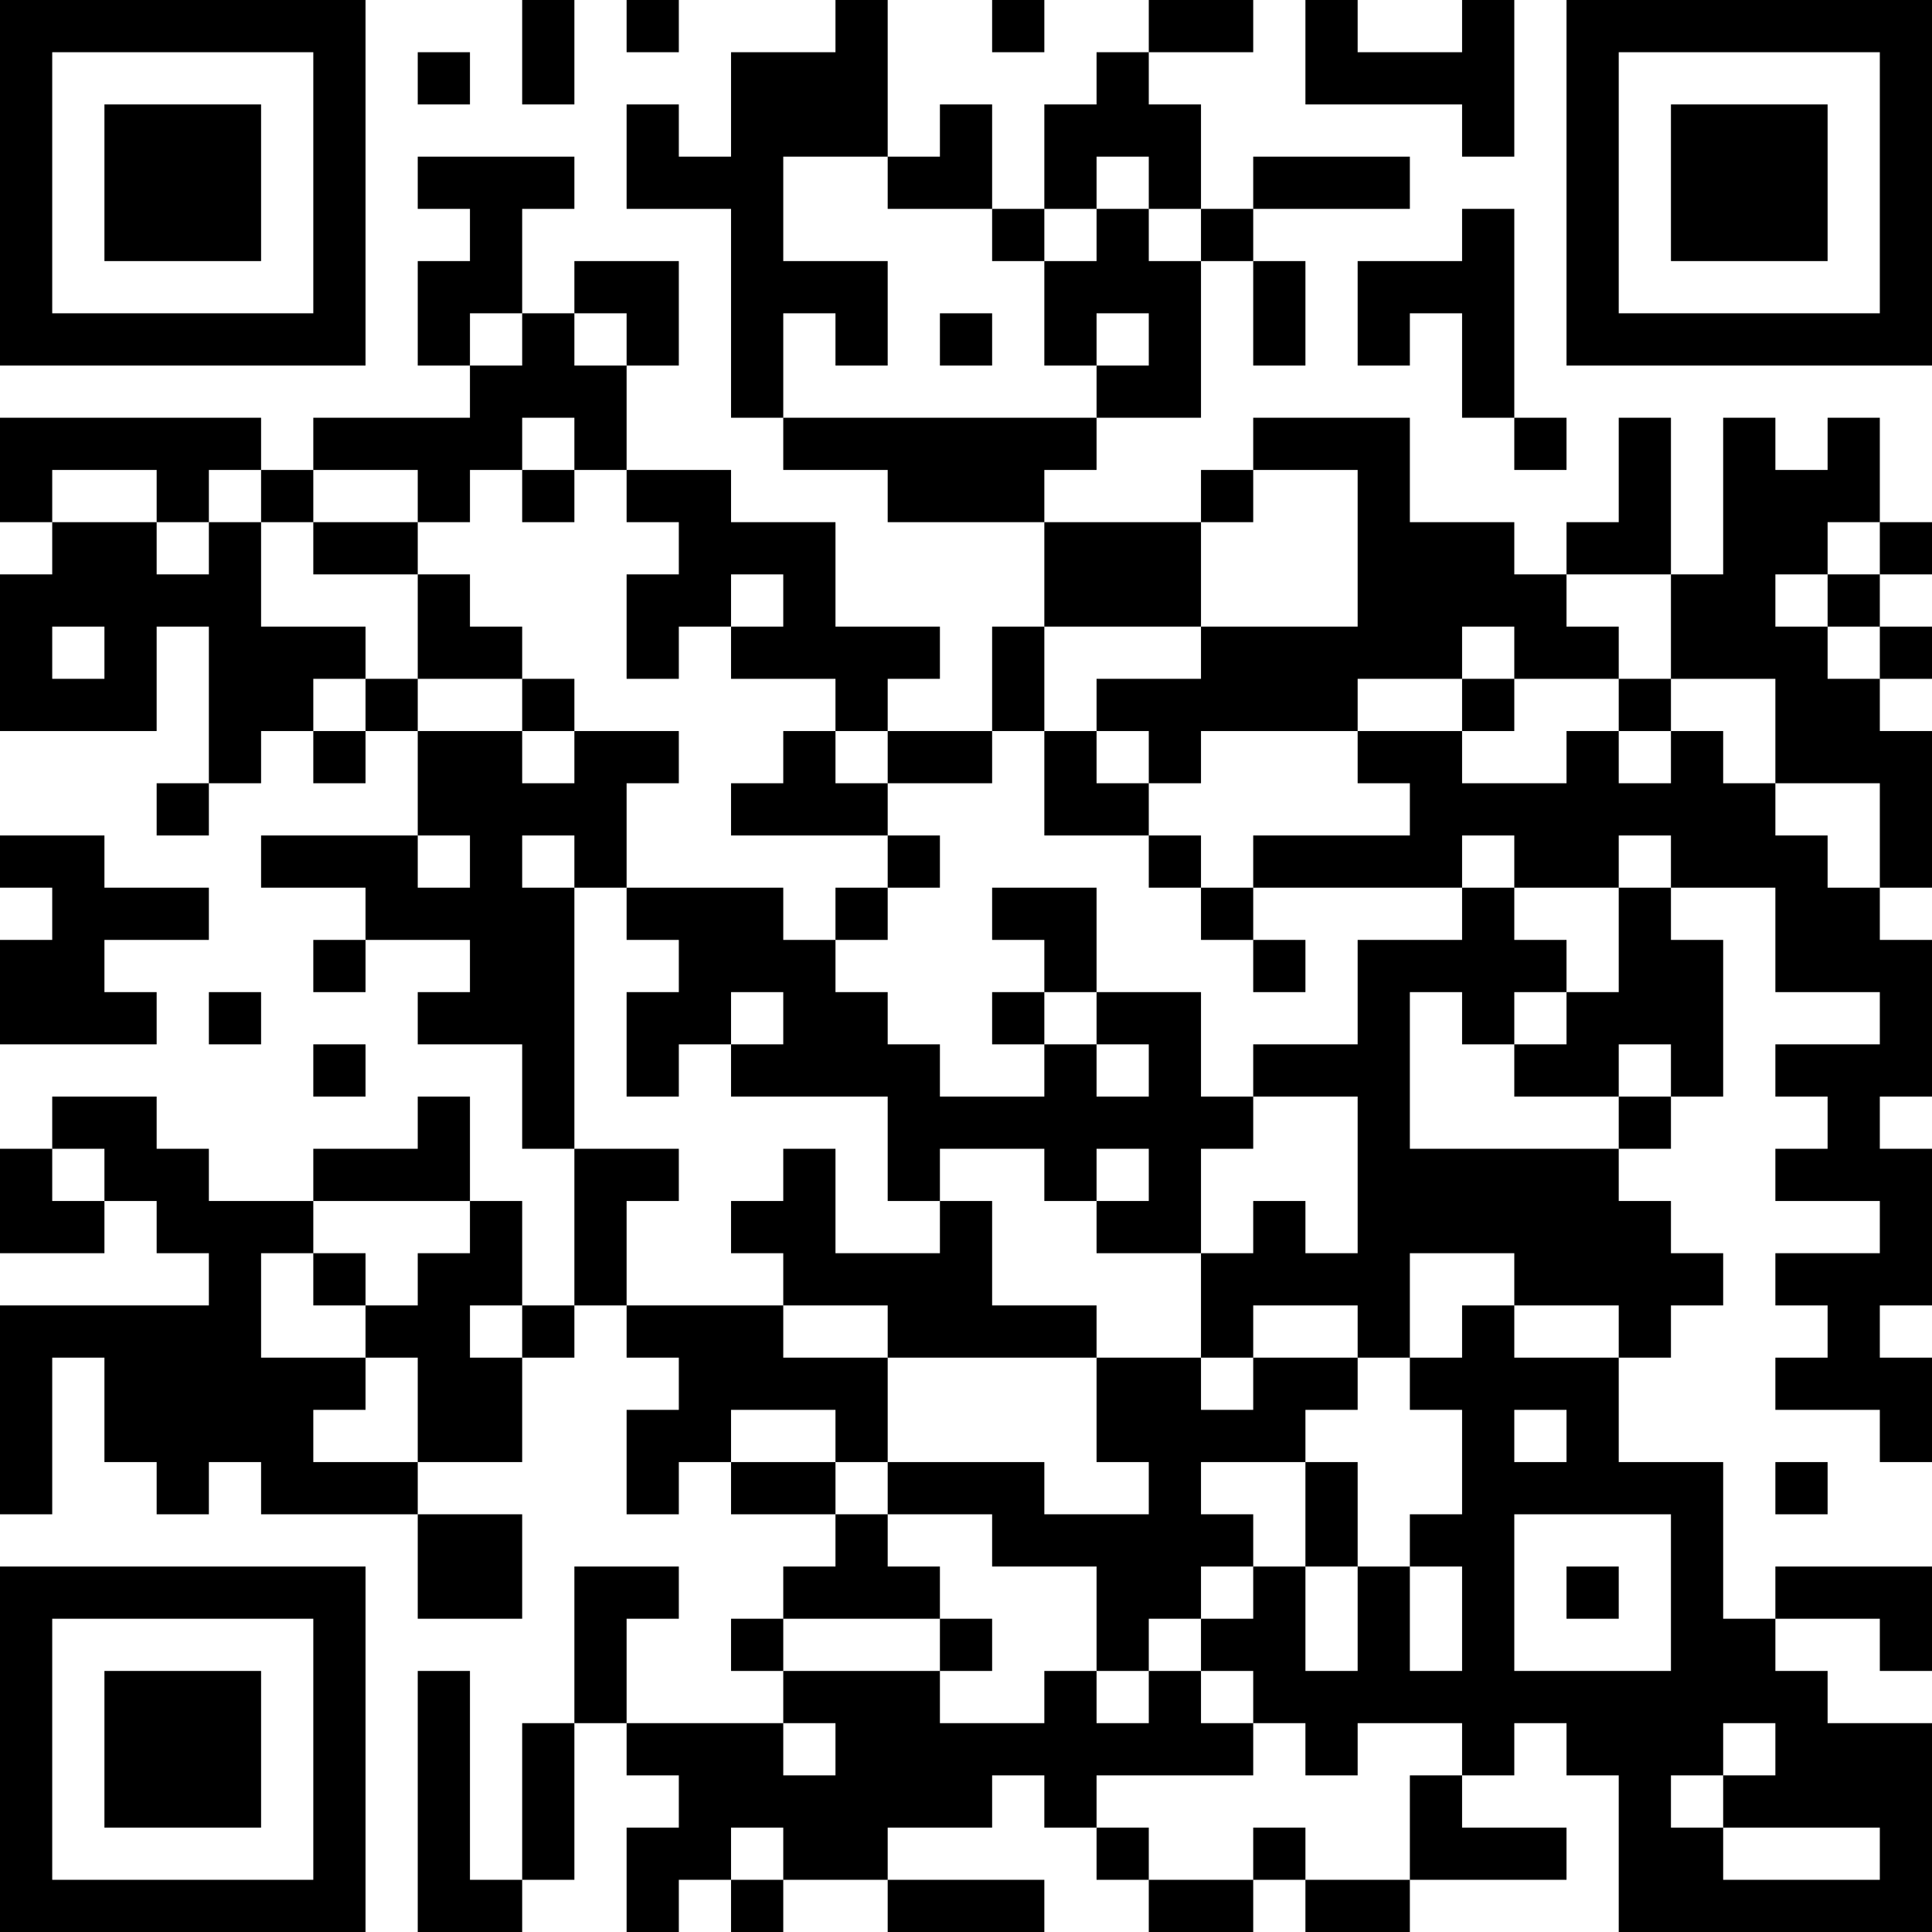 <?xml version="1.0" encoding="UTF-8"?>
<svg xmlns="http://www.w3.org/2000/svg" version="1.1" width="400" height="400" viewBox="0 0 400 400"><rect x="0" y="0" width="400" height="400" fill="#ffffff"/><g transform="scale(10.811)"><g transform="translate(0,0)"><path fill-rule="evenodd" d="M10 0L10 2L11 2L11 0ZM12 0L12 1L13 1L13 0ZM16 0L16 1L14 1L14 3L13 3L13 2L12 2L12 4L14 4L14 8L15 8L15 9L17 9L17 10L20 10L20 12L19 12L19 14L17 14L17 13L18 13L18 12L16 12L16 10L14 10L14 9L12 9L12 7L13 7L13 5L11 5L11 6L10 6L10 4L11 4L11 3L8 3L8 4L9 4L9 5L8 5L8 7L9 7L9 8L6 8L6 9L5 9L5 8L0 8L0 10L1 10L1 11L0 11L0 14L3 14L3 12L4 12L4 15L3 15L3 16L4 16L4 15L5 15L5 14L6 14L6 15L7 15L7 14L8 14L8 16L5 16L5 17L7 17L7 18L6 18L6 19L7 19L7 18L9 18L9 19L8 19L8 20L10 20L10 22L11 22L11 25L10 25L10 23L9 23L9 21L8 21L8 22L6 22L6 23L4 23L4 22L3 22L3 21L1 21L1 22L0 22L0 24L2 24L2 23L3 23L3 24L4 24L4 25L0 25L0 29L1 29L1 26L2 26L2 28L3 28L3 29L4 29L4 28L5 28L5 29L8 29L8 31L10 31L10 29L8 29L8 28L10 28L10 26L11 26L11 25L12 25L12 26L13 26L13 27L12 27L12 29L13 29L13 28L14 28L14 29L16 29L16 30L15 30L15 31L14 31L14 32L15 32L15 33L12 33L12 31L13 31L13 30L11 30L11 33L10 33L10 36L9 36L9 32L8 32L8 37L10 37L10 36L11 36L11 33L12 33L12 34L13 34L13 35L12 35L12 37L13 37L13 36L14 36L14 37L15 37L15 36L17 36L17 37L20 37L20 36L17 36L17 35L19 35L19 34L20 34L20 35L21 35L21 36L22 36L22 37L24 37L24 36L25 36L25 37L27 37L27 36L30 36L30 35L28 35L28 34L29 34L29 33L30 33L30 34L31 34L31 37L37 37L37 33L35 33L35 32L34 32L34 31L36 31L36 32L37 32L37 30L34 30L34 31L33 31L33 28L31 28L31 26L32 26L32 25L33 25L33 24L32 24L32 23L31 23L31 22L32 22L32 21L33 21L33 18L32 18L32 17L34 17L34 19L36 19L36 20L34 20L34 21L35 21L35 22L34 22L34 23L36 23L36 24L34 24L34 25L35 25L35 26L34 26L34 27L36 27L36 28L37 28L37 26L36 26L36 25L37 25L37 22L36 22L36 21L37 21L37 18L36 18L36 17L37 17L37 14L36 14L36 13L37 13L37 12L36 12L36 11L37 11L37 10L36 10L36 8L35 8L35 9L34 9L34 8L33 8L33 11L32 11L32 8L31 8L31 10L30 10L30 11L29 11L29 10L27 10L27 8L24 8L24 9L23 9L23 10L20 10L20 9L21 9L21 8L23 8L23 5L24 5L24 7L25 7L25 5L24 5L24 4L27 4L27 3L24 3L24 4L23 4L23 2L22 2L22 1L24 1L24 0L22 0L22 1L21 1L21 2L20 2L20 4L19 4L19 2L18 2L18 3L17 3L17 0ZM19 0L19 1L20 1L20 0ZM25 0L25 2L28 2L28 3L29 3L29 0L28 0L28 1L26 1L26 0ZM8 1L8 2L9 2L9 1ZM15 3L15 5L17 5L17 7L16 7L16 6L15 6L15 8L21 8L21 7L22 7L22 6L21 6L21 7L20 7L20 5L21 5L21 4L22 4L22 5L23 5L23 4L22 4L22 3L21 3L21 4L20 4L20 5L19 5L19 4L17 4L17 3ZM28 4L28 5L26 5L26 7L27 7L27 6L28 6L28 8L29 8L29 9L30 9L30 8L29 8L29 4ZM9 6L9 7L10 7L10 6ZM11 6L11 7L12 7L12 6ZM18 6L18 7L19 7L19 6ZM10 8L10 9L9 9L9 10L8 10L8 9L6 9L6 10L5 10L5 9L4 9L4 10L3 10L3 9L1 9L1 10L3 10L3 11L4 11L4 10L5 10L5 12L7 12L7 13L6 13L6 14L7 14L7 13L8 13L8 14L10 14L10 15L11 15L11 14L13 14L13 15L12 15L12 17L11 17L11 16L10 16L10 17L11 17L11 22L13 22L13 23L12 23L12 25L15 25L15 26L17 26L17 28L16 28L16 27L14 27L14 28L16 28L16 29L17 29L17 30L18 30L18 31L15 31L15 32L18 32L18 33L20 33L20 32L21 32L21 33L22 33L22 32L23 32L23 33L24 33L24 34L21 34L21 35L22 35L22 36L24 36L24 35L25 35L25 36L27 36L27 34L28 34L28 33L26 33L26 34L25 34L25 33L24 33L24 32L23 32L23 31L24 31L24 30L25 30L25 32L26 32L26 30L27 30L27 32L28 32L28 30L27 30L27 29L28 29L28 27L27 27L27 26L28 26L28 25L29 25L29 26L31 26L31 25L29 25L29 24L27 24L27 26L26 26L26 25L24 25L24 26L23 26L23 24L24 24L24 23L25 23L25 24L26 24L26 21L24 21L24 20L26 20L26 18L28 18L28 17L29 17L29 18L30 18L30 19L29 19L29 20L28 20L28 19L27 19L27 22L31 22L31 21L32 21L32 20L31 20L31 21L29 21L29 20L30 20L30 19L31 19L31 17L32 17L32 16L31 16L31 17L29 17L29 16L28 16L28 17L24 17L24 16L27 16L27 15L26 15L26 14L28 14L28 15L30 15L30 14L31 14L31 15L32 15L32 14L33 14L33 15L34 15L34 16L35 16L35 17L36 17L36 15L34 15L34 13L32 13L32 11L30 11L30 12L31 12L31 13L29 13L29 12L28 12L28 13L26 13L26 14L23 14L23 15L22 15L22 14L21 14L21 13L23 13L23 12L26 12L26 9L24 9L24 10L23 10L23 12L20 12L20 14L19 14L19 15L17 15L17 14L16 14L16 13L14 13L14 12L15 12L15 11L14 11L14 12L13 12L13 13L12 13L12 11L13 11L13 10L12 10L12 9L11 9L11 8ZM10 9L10 10L11 10L11 9ZM6 10L6 11L8 11L8 13L10 13L10 14L11 14L11 13L10 13L10 12L9 12L9 11L8 11L8 10ZM35 10L35 11L34 11L34 12L35 12L35 13L36 13L36 12L35 12L35 11L36 11L36 10ZM1 12L1 13L2 13L2 12ZM28 13L28 14L29 14L29 13ZM31 13L31 14L32 14L32 13ZM15 14L15 15L14 15L14 16L17 16L17 17L16 17L16 18L15 18L15 17L12 17L12 18L13 18L13 19L12 19L12 21L13 21L13 20L14 20L14 21L17 21L17 23L18 23L18 24L16 24L16 22L15 22L15 23L14 23L14 24L15 24L15 25L17 25L17 26L21 26L21 28L22 28L22 29L20 29L20 28L17 28L17 29L19 29L19 30L21 30L21 32L22 32L22 31L23 31L23 30L24 30L24 29L23 29L23 28L25 28L25 30L26 30L26 28L25 28L25 27L26 27L26 26L24 26L24 27L23 27L23 26L21 26L21 25L19 25L19 23L18 23L18 22L20 22L20 23L21 23L21 24L23 24L23 22L24 22L24 21L23 21L23 19L21 19L21 17L19 17L19 18L20 18L20 19L19 19L19 20L20 20L20 21L18 21L18 20L17 20L17 19L16 19L16 18L17 18L17 17L18 17L18 16L17 16L17 15L16 15L16 14ZM20 14L20 16L22 16L22 17L23 17L23 18L24 18L24 19L25 19L25 18L24 18L24 17L23 17L23 16L22 16L22 15L21 15L21 14ZM0 16L0 17L1 17L1 18L0 18L0 20L3 20L3 19L2 19L2 18L4 18L4 17L2 17L2 16ZM8 16L8 17L9 17L9 16ZM4 19L4 20L5 20L5 19ZM14 19L14 20L15 20L15 19ZM20 19L20 20L21 20L21 21L22 21L22 20L21 20L21 19ZM6 20L6 21L7 21L7 20ZM1 22L1 23L2 23L2 22ZM21 22L21 23L22 23L22 22ZM6 23L6 24L5 24L5 26L7 26L7 27L6 27L6 28L8 28L8 26L7 26L7 25L8 25L8 24L9 24L9 23ZM6 24L6 25L7 25L7 24ZM9 25L9 26L10 26L10 25ZM29 27L29 28L30 28L30 27ZM34 28L34 29L35 29L35 28ZM29 29L29 32L32 32L32 29ZM30 30L30 31L31 31L31 30ZM18 31L18 32L19 32L19 31ZM15 33L15 34L16 34L16 33ZM33 33L33 34L32 34L32 35L33 35L33 36L36 36L36 35L33 35L33 34L34 34L34 33ZM14 35L14 36L15 36L15 35ZM0 0L0 7L7 7L7 0ZM1 1L1 6L6 6L6 1ZM2 2L2 5L5 5L5 2ZM30 0L30 7L37 7L37 0ZM31 1L31 6L36 6L36 1ZM32 2L32 5L35 5L35 2ZM0 30L0 37L7 37L7 30ZM1 31L1 36L6 36L6 31ZM2 32L2 35L5 35L5 32Z" fill="#000000"/></g></g></svg>
